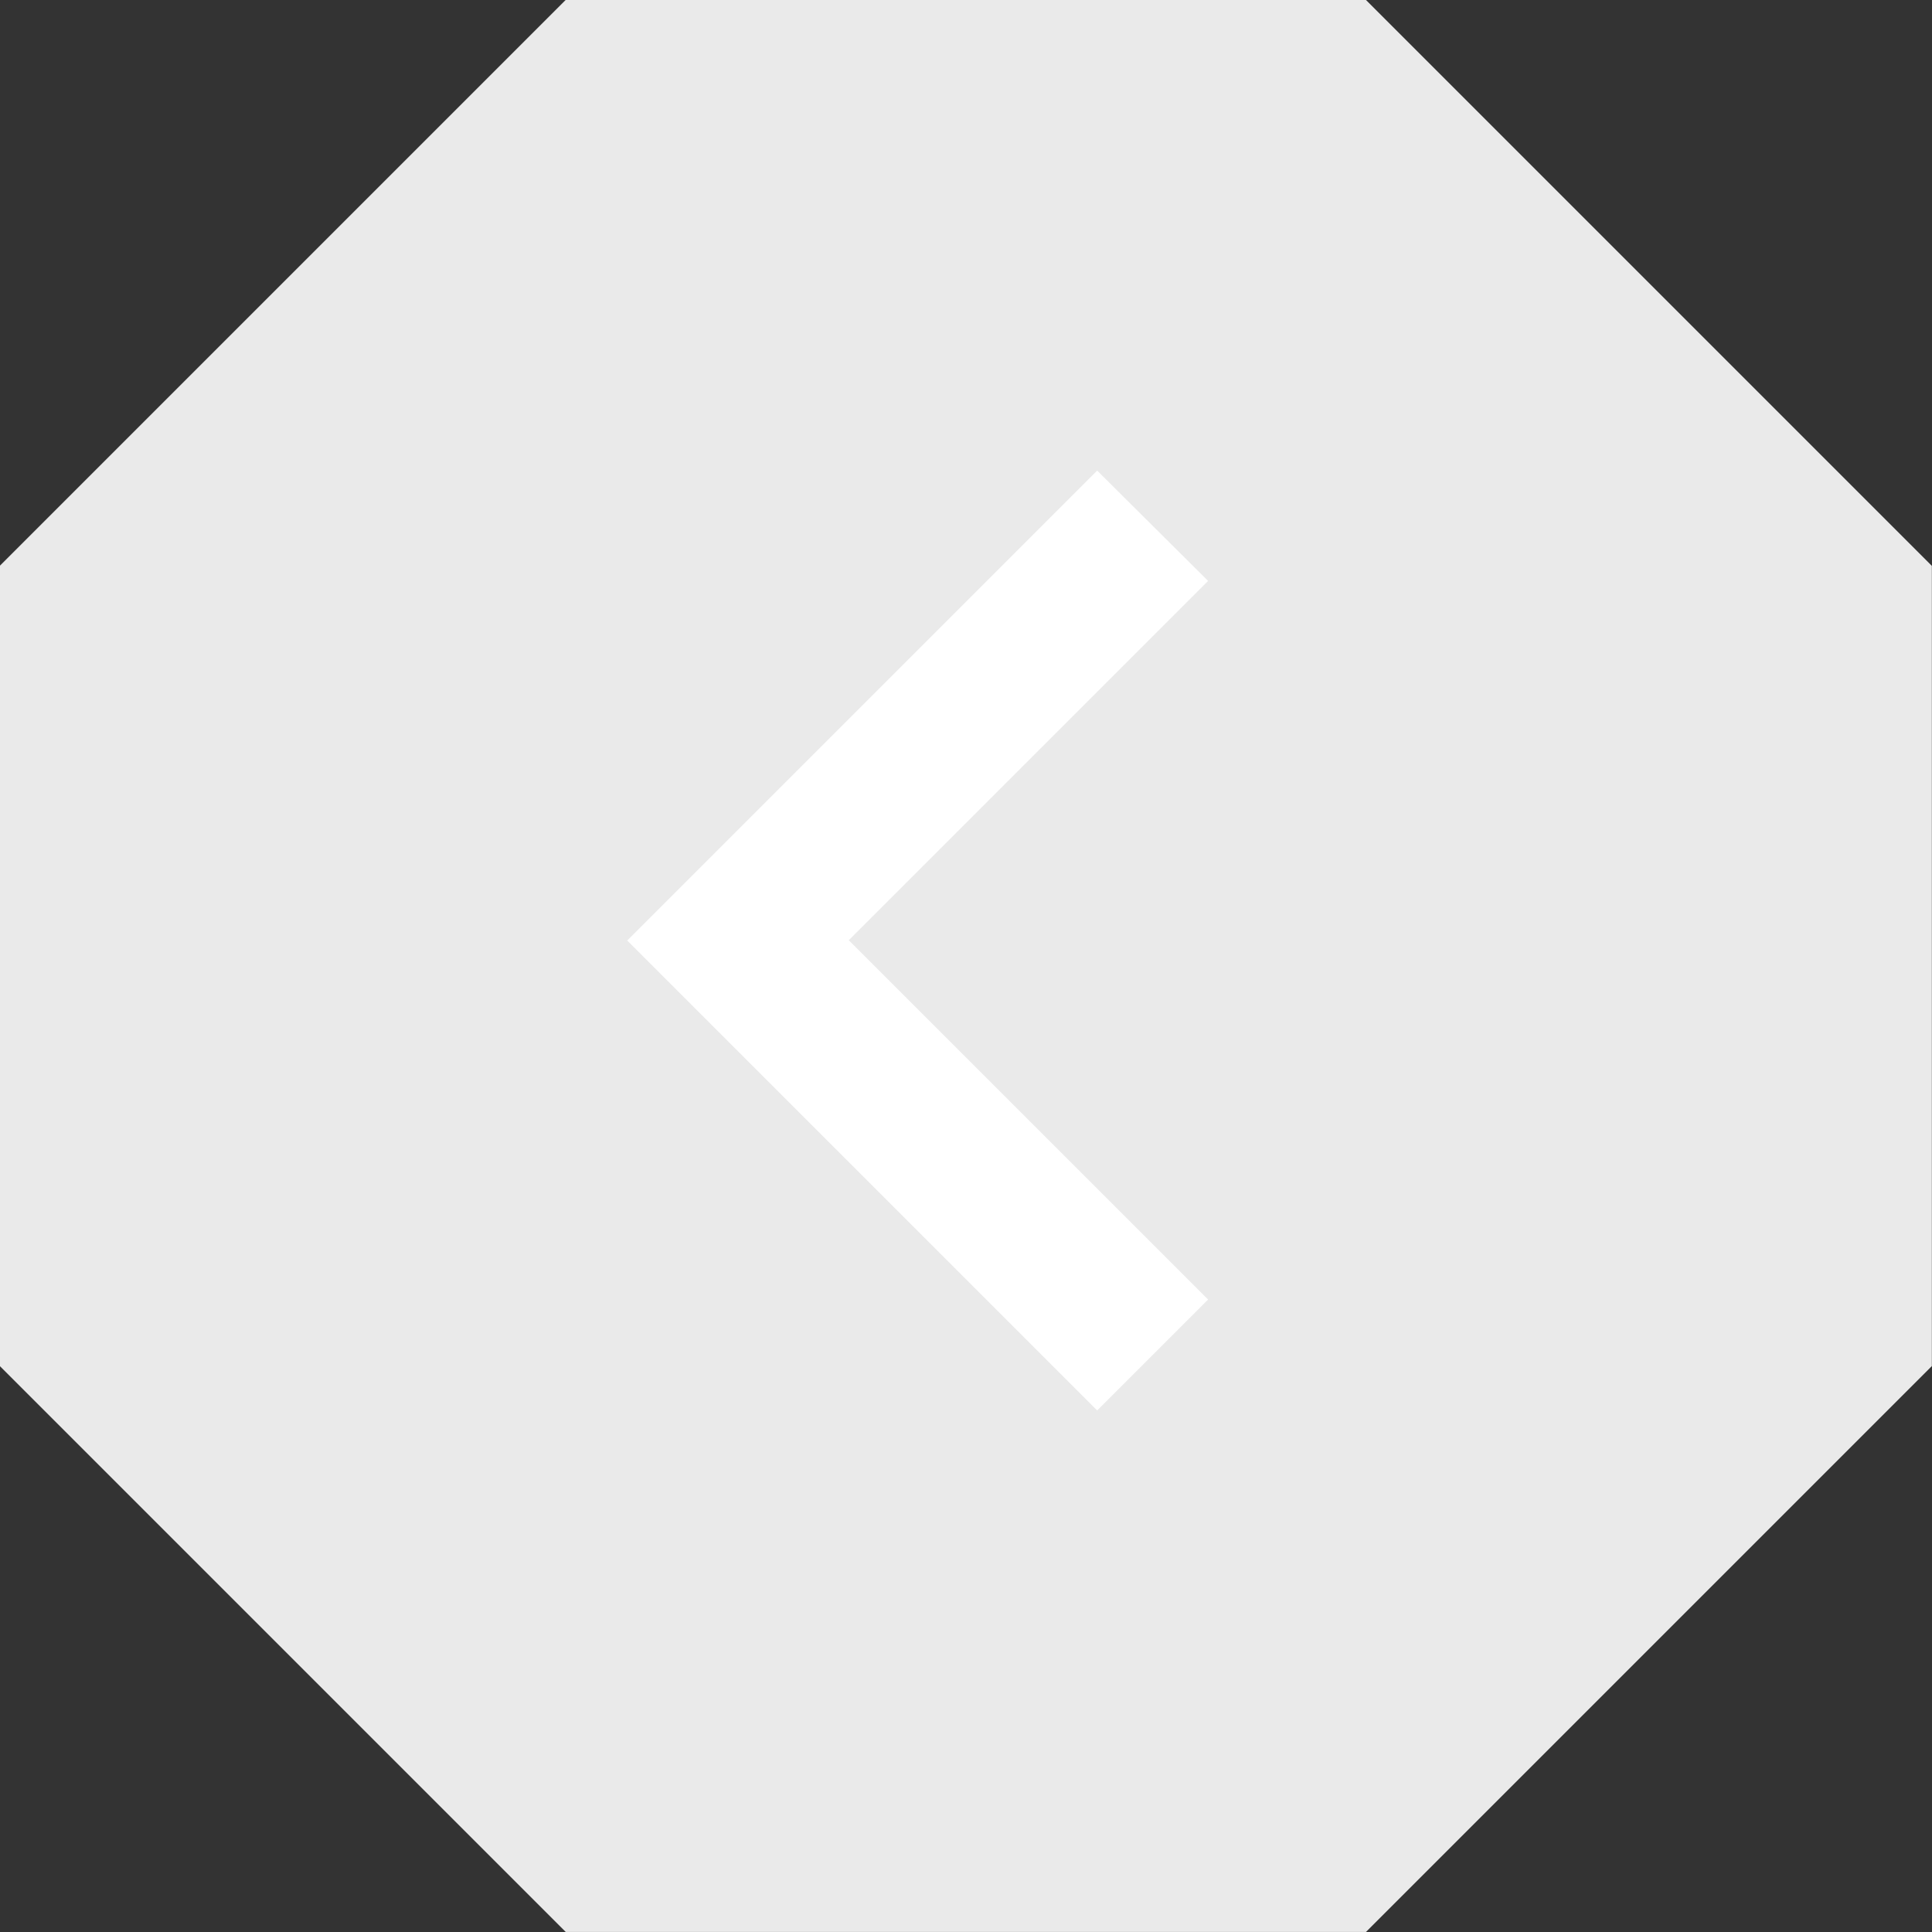 <svg xmlns="http://www.w3.org/2000/svg" width="25.901" height="25.901" viewBox="0 0 25.901 25.901">
    <rect x="0" y="0" width="25.901" height="25.901" fill="#333333" stroke="none"/>
    <defs>
        <style>
            .cls-1{fill:#eaeaea}.cls-2{fill:#fff}.cls-3{fill:none}
        </style>
    </defs>
    <g id="Group_175" data-name="Group 175" transform="translate(-1050.708 -2285.707)">
        <path id="Path_194" d="M425.429-78.507l-7.586-7.586v-10.728l7.586-7.586h10.729l7.586 7.586v10.729l-7.586 7.586z" class="cls-1" data-name="Path 194" transform="rotate(180 747.225 1103.6)"/>
        <g id="ic-keyboard-arrow-right-48px" transform="rotate(180 537.962 1155.335)">
            <path id="Path_192" d="M17.17 22.871l4.817-4.817-4.817-4.817 1.487-1.487 6.3 6.3-6.3 6.3z" class="cls-2" data-name="Path 192" transform="translate(-8.15 -5.696)"/>
            <path id="Path_193" d="M0-.25h25.215v25.215H0z" class="cls-3" data-name="Path 193"/>
        </g>
    </g>
</svg>
